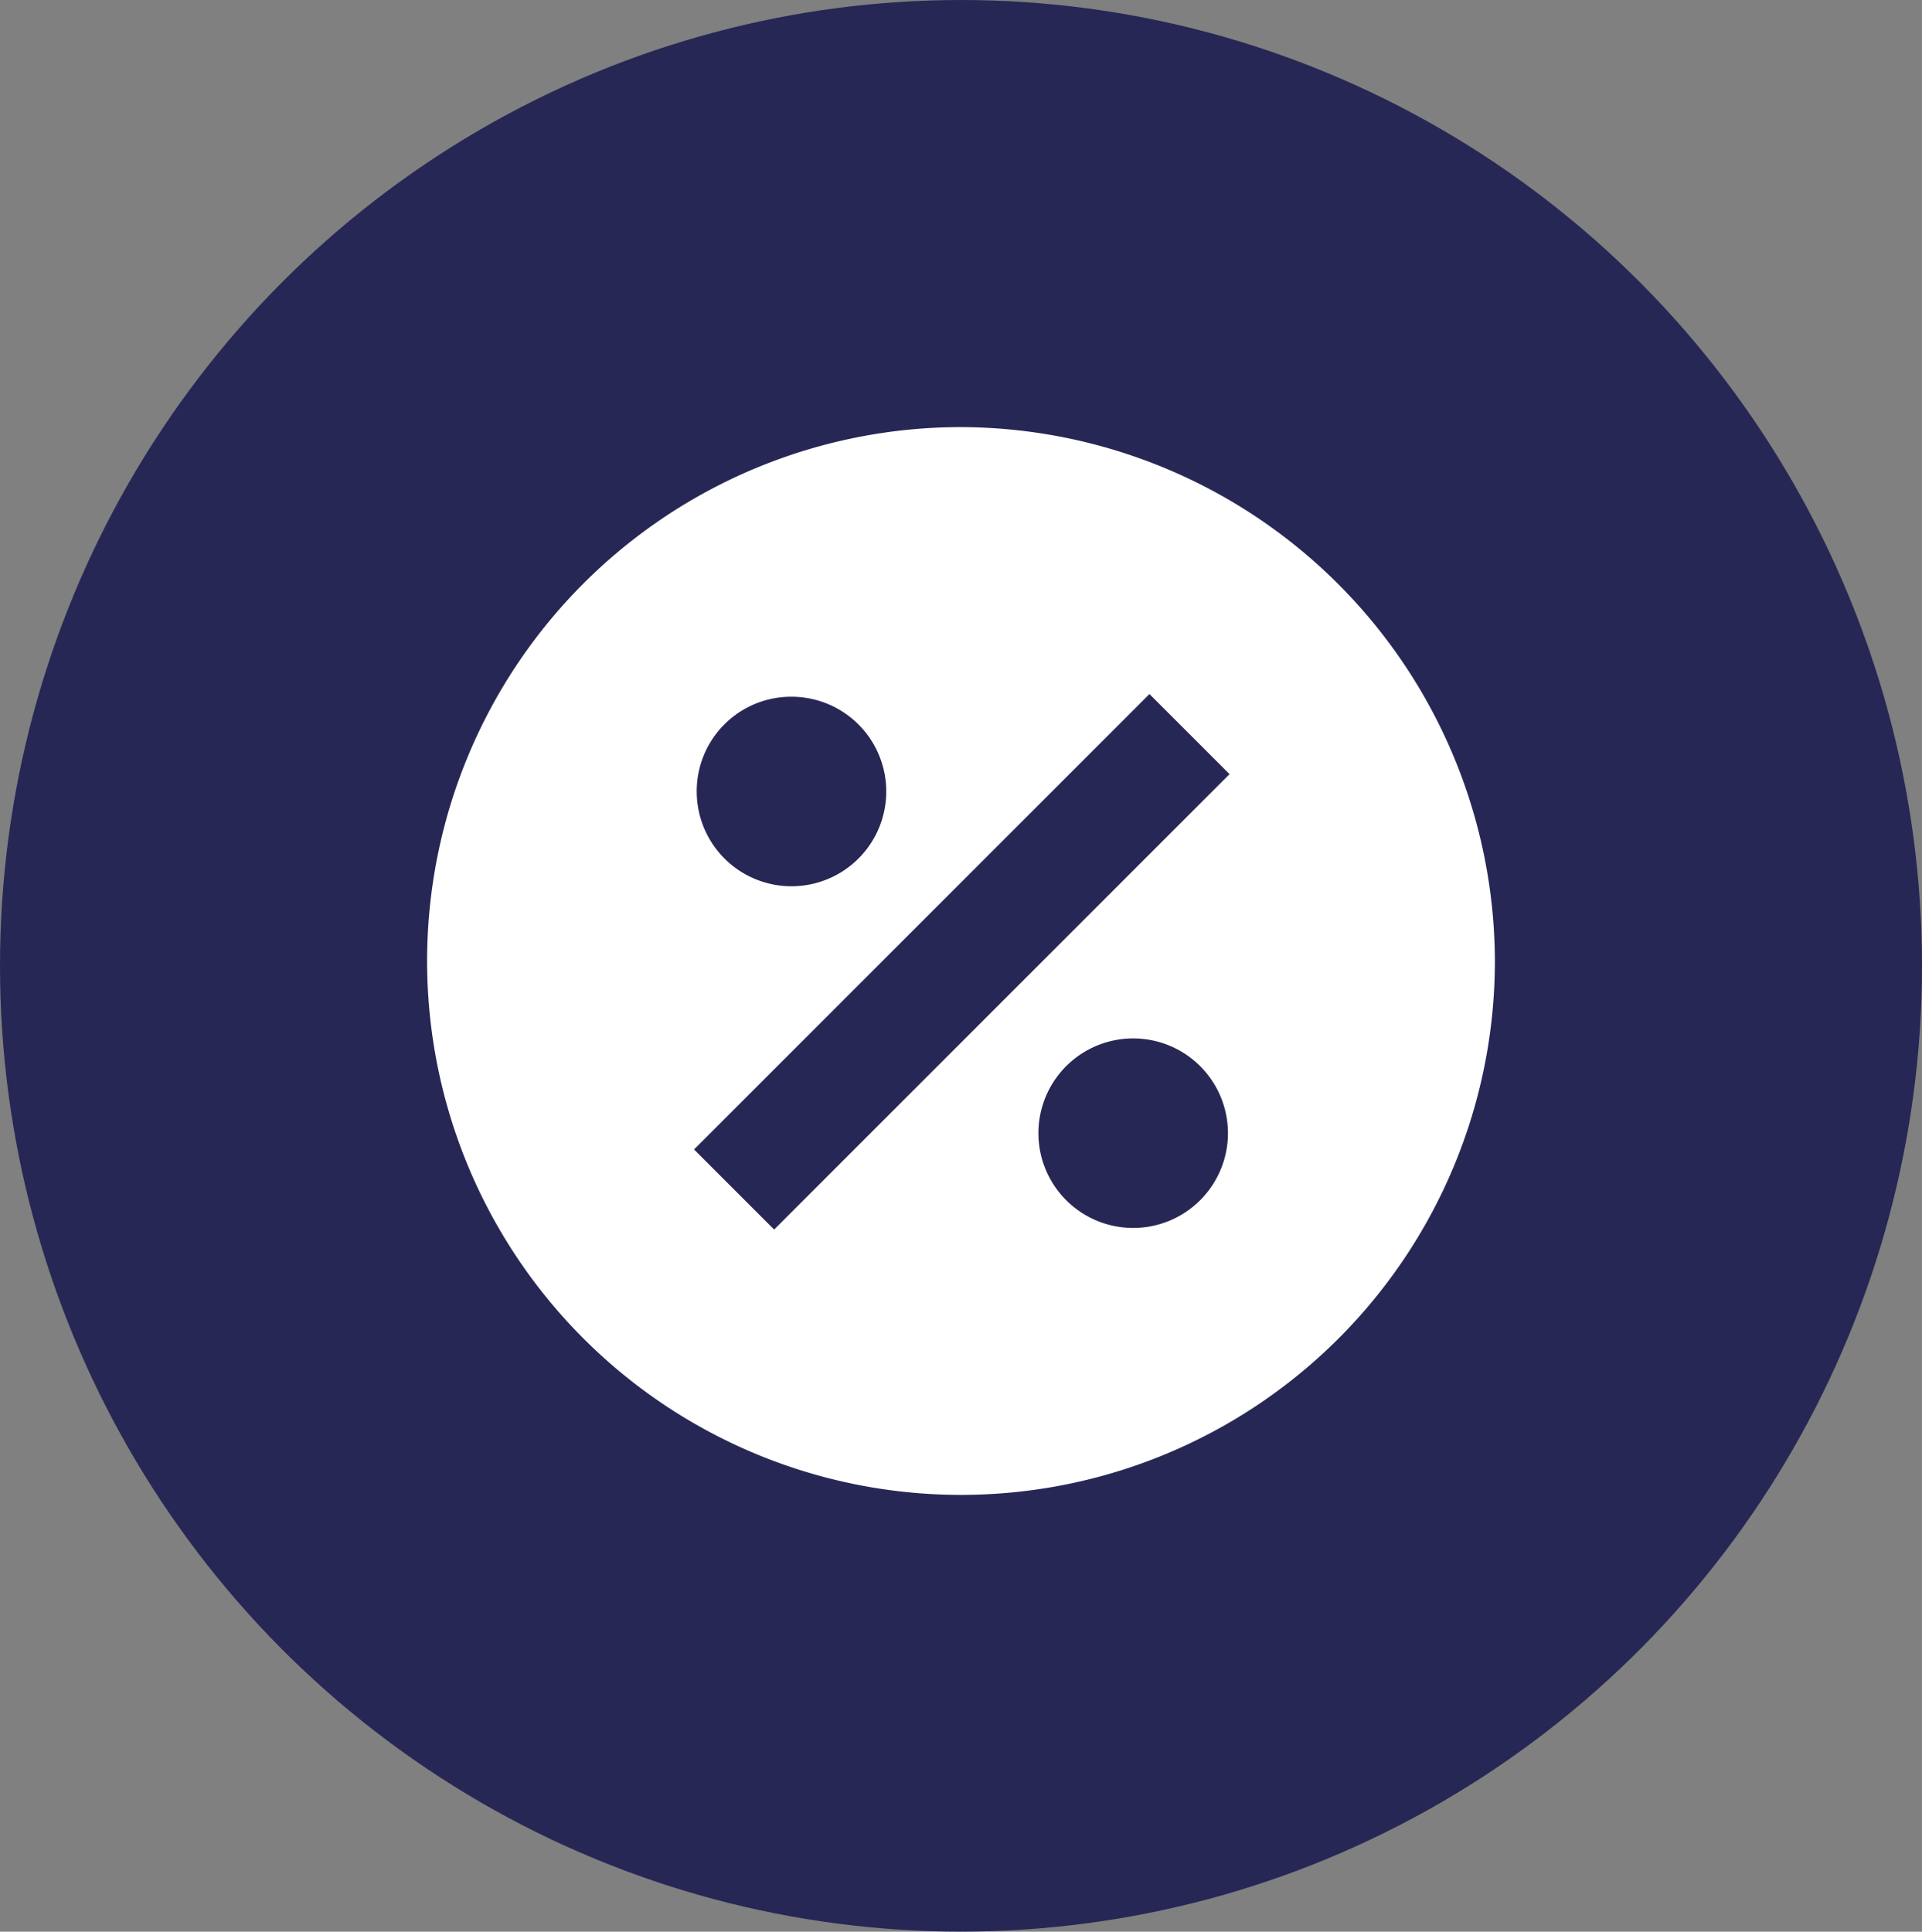 <svg xmlns="http://www.w3.org/2000/svg" width="36" height="36.181" viewBox="0 0 36 36.181">
  <rect x="0" y="0" width="36" height="36.181" fill="#808080" stroke="none"/>
  <g id="Group_3923" data-name="Group 3923" transform="translate(-31 -1822)">
    <ellipse id="Ellipse_297" data-name="Ellipse 297" cx="18" cy="18.09" rx="18" ry="18.09" transform="translate(31 1822)" fill="#272756"/>
    <path id="Path_6676" data-name="Path 6676" d="M10,0A10,10,0,1,0,20,10,10.029,10.029,0,0,0,10,0ZM6.83,5.05A1.775,1.775,0,1,1,5.05,6.83,1.769,1.769,0,0,1,6.83,5.05ZM13.22,15A1.775,1.775,0,1,1,15,13.22,1.775,1.775,0,0,1,13.22,15Zm-6.72.03L5,13.53,13.53,5l1.5,1.5Z" transform="translate(39 1830)" fill="#fff"/>
  </g>
</svg>
